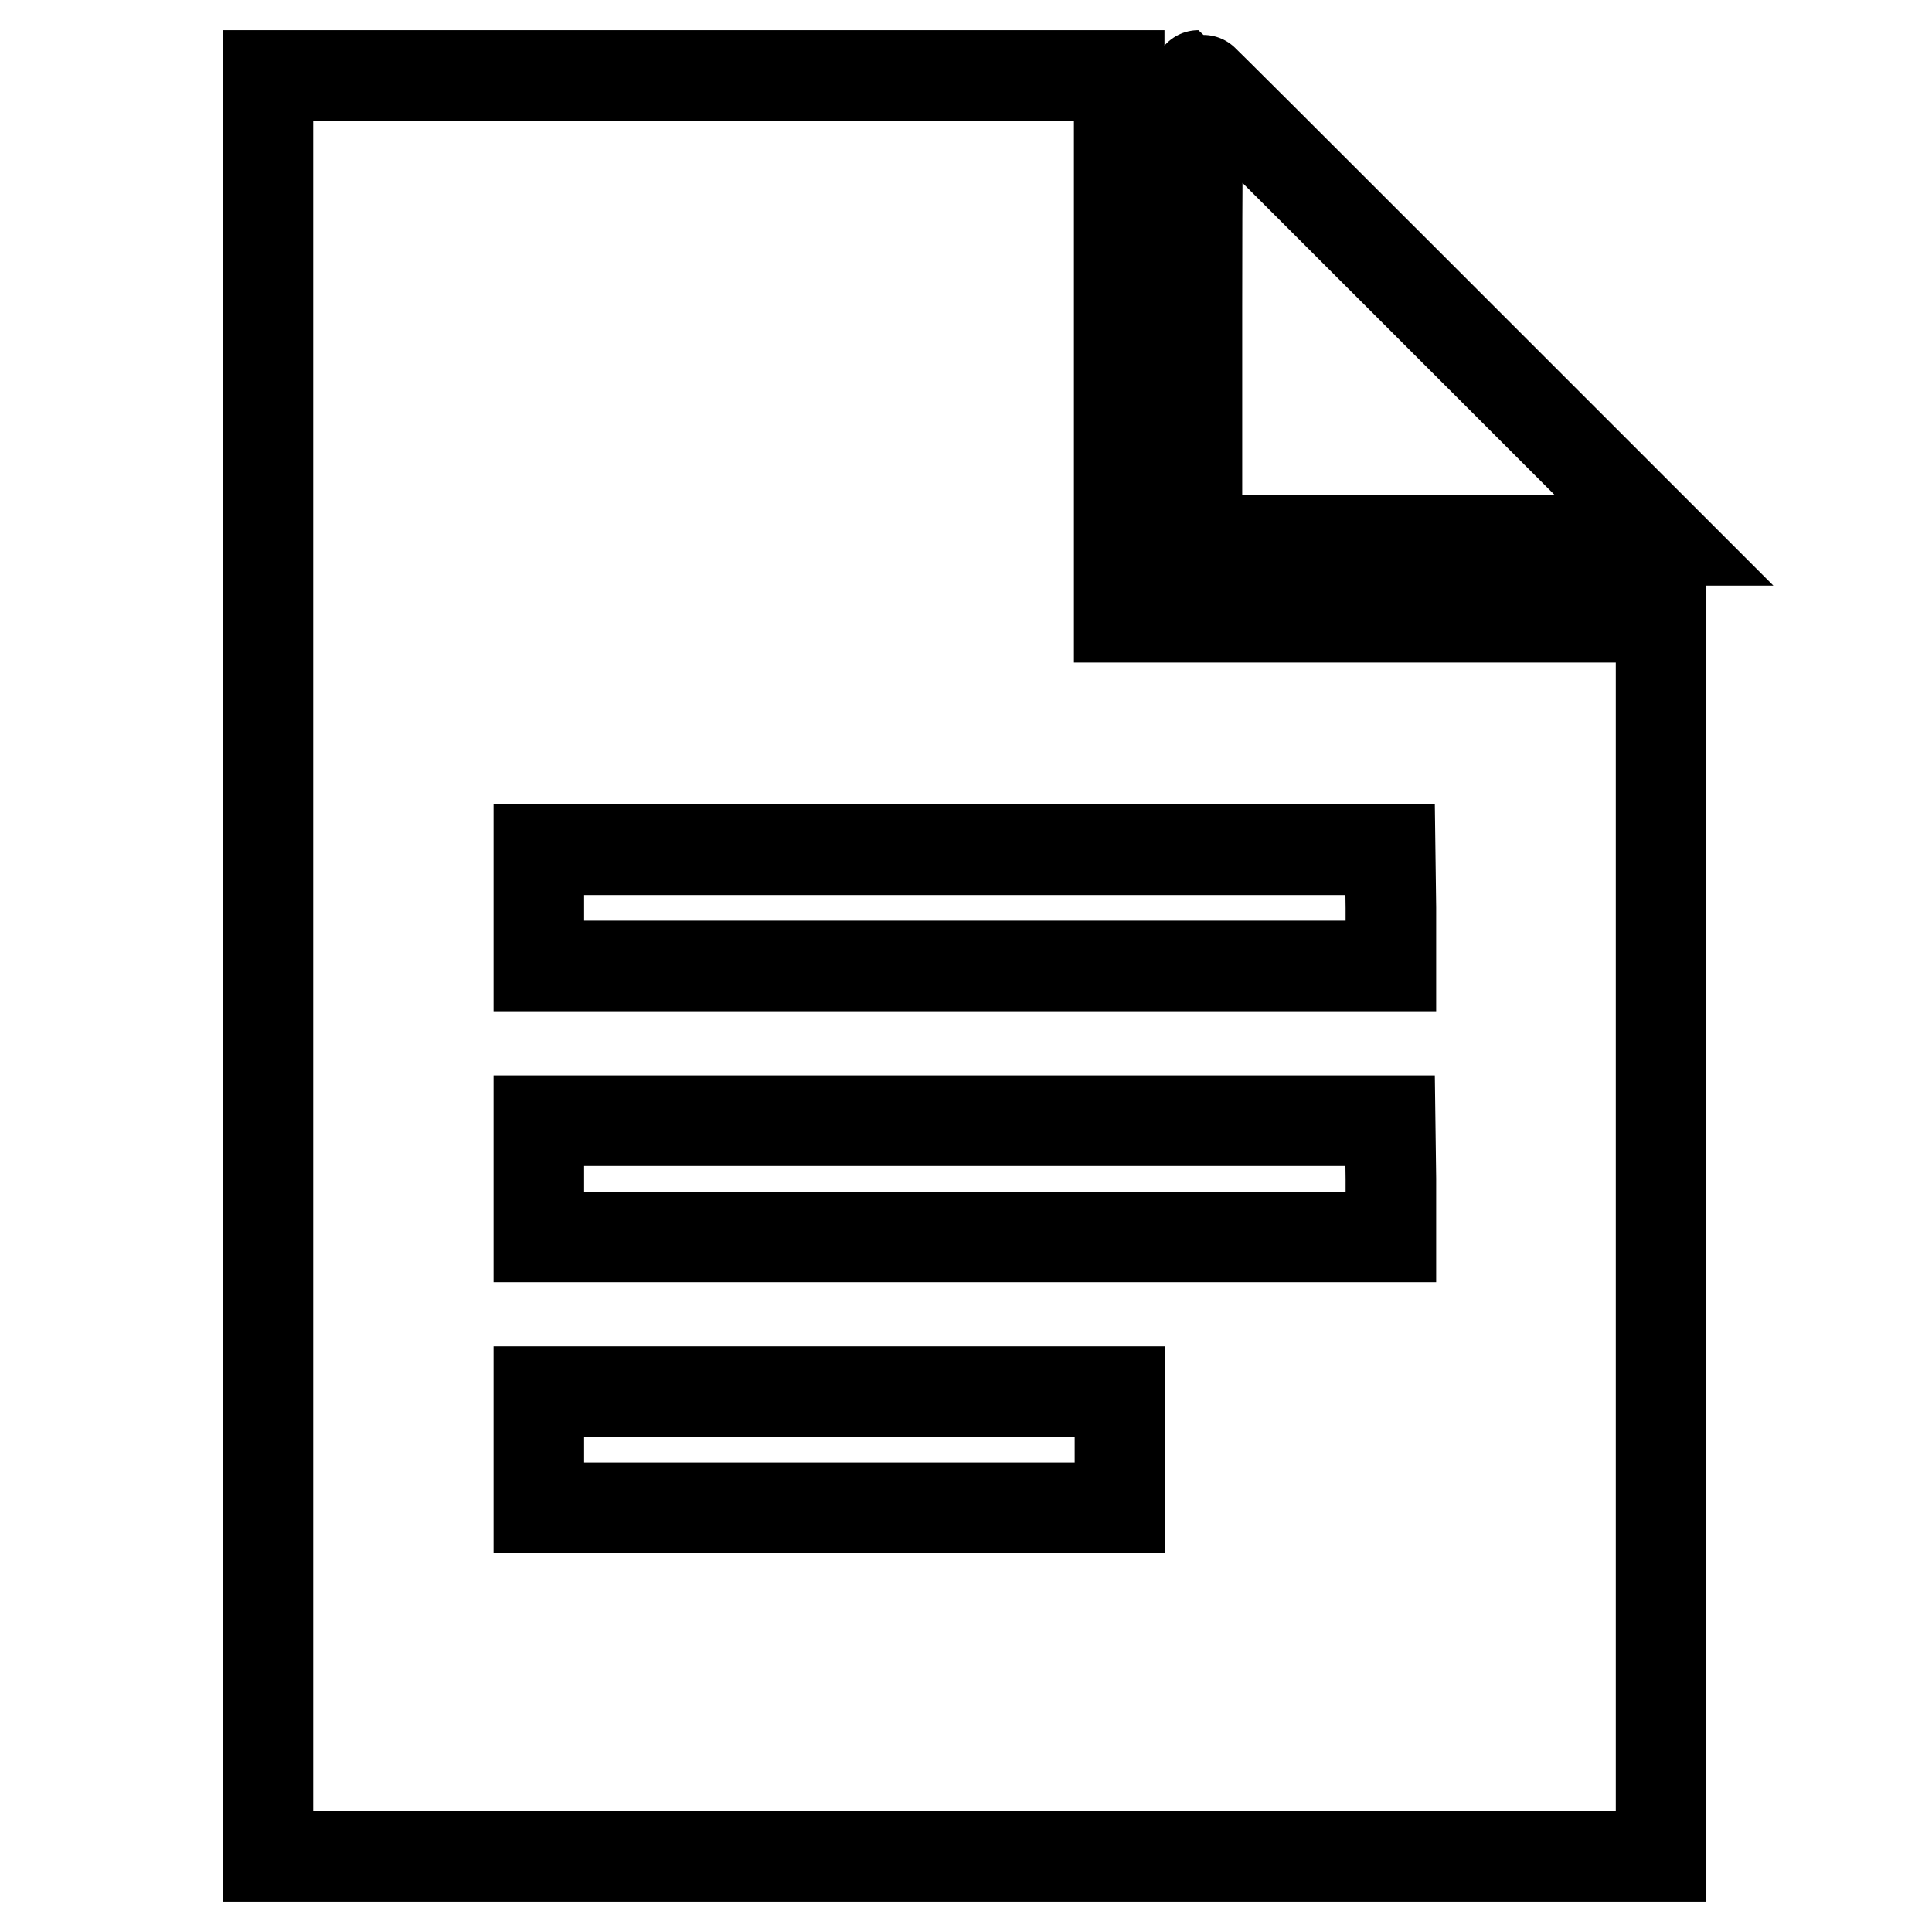 <?xml version="1.0" encoding="utf-8"?>
<!-- Svg Vector Icons : http://www.onlinewebfonts.com/icon -->
<!DOCTYPE svg PUBLIC "-//W3C//DTD SVG 1.1//EN" "http://www.w3.org/Graphics/SVG/1.1/DTD/svg11.dtd">
<svg version="1.1" xmlns="http://www.w3.org/2000/svg" xmlns:xlink="http://www.w3.org/1999/xlink" x="0px" y="0px" viewBox="0 0 256 256" enable-background="new 0 0 256 256" xml:space="preserve">
<g><g><g><path stroke-width="12" fill-opacity="0" stroke="#000000"  d="M35.5,128v118h92.3h92.3v-82.1V81.8h-35.9h-35.9V45.9V10H91.9H35.5V128z M184.3,120.3v7.7h-56.4H71.4v-7.7v-7.7h56.4h56.4L184.3,120.3L184.3,120.3z M184.3,156.2v7.7h-56.4H71.4v-7.7v-7.7h56.4h56.4L184.3,156.2L184.3,156.2z M148.4,192.1v7.7h-38.5H71.4v-7.7v-7.7h38.5h38.5V192.1z"/><path stroke-width="12" fill-opacity="0" stroke="#000000"  d="M158.6,40.8v30.8h30.9h31l-30.8-30.8C172.8,23.9,158.9,10,158.8,10C158.7,10,158.6,23.9,158.6,40.8z"/></g></g></g>
</svg>